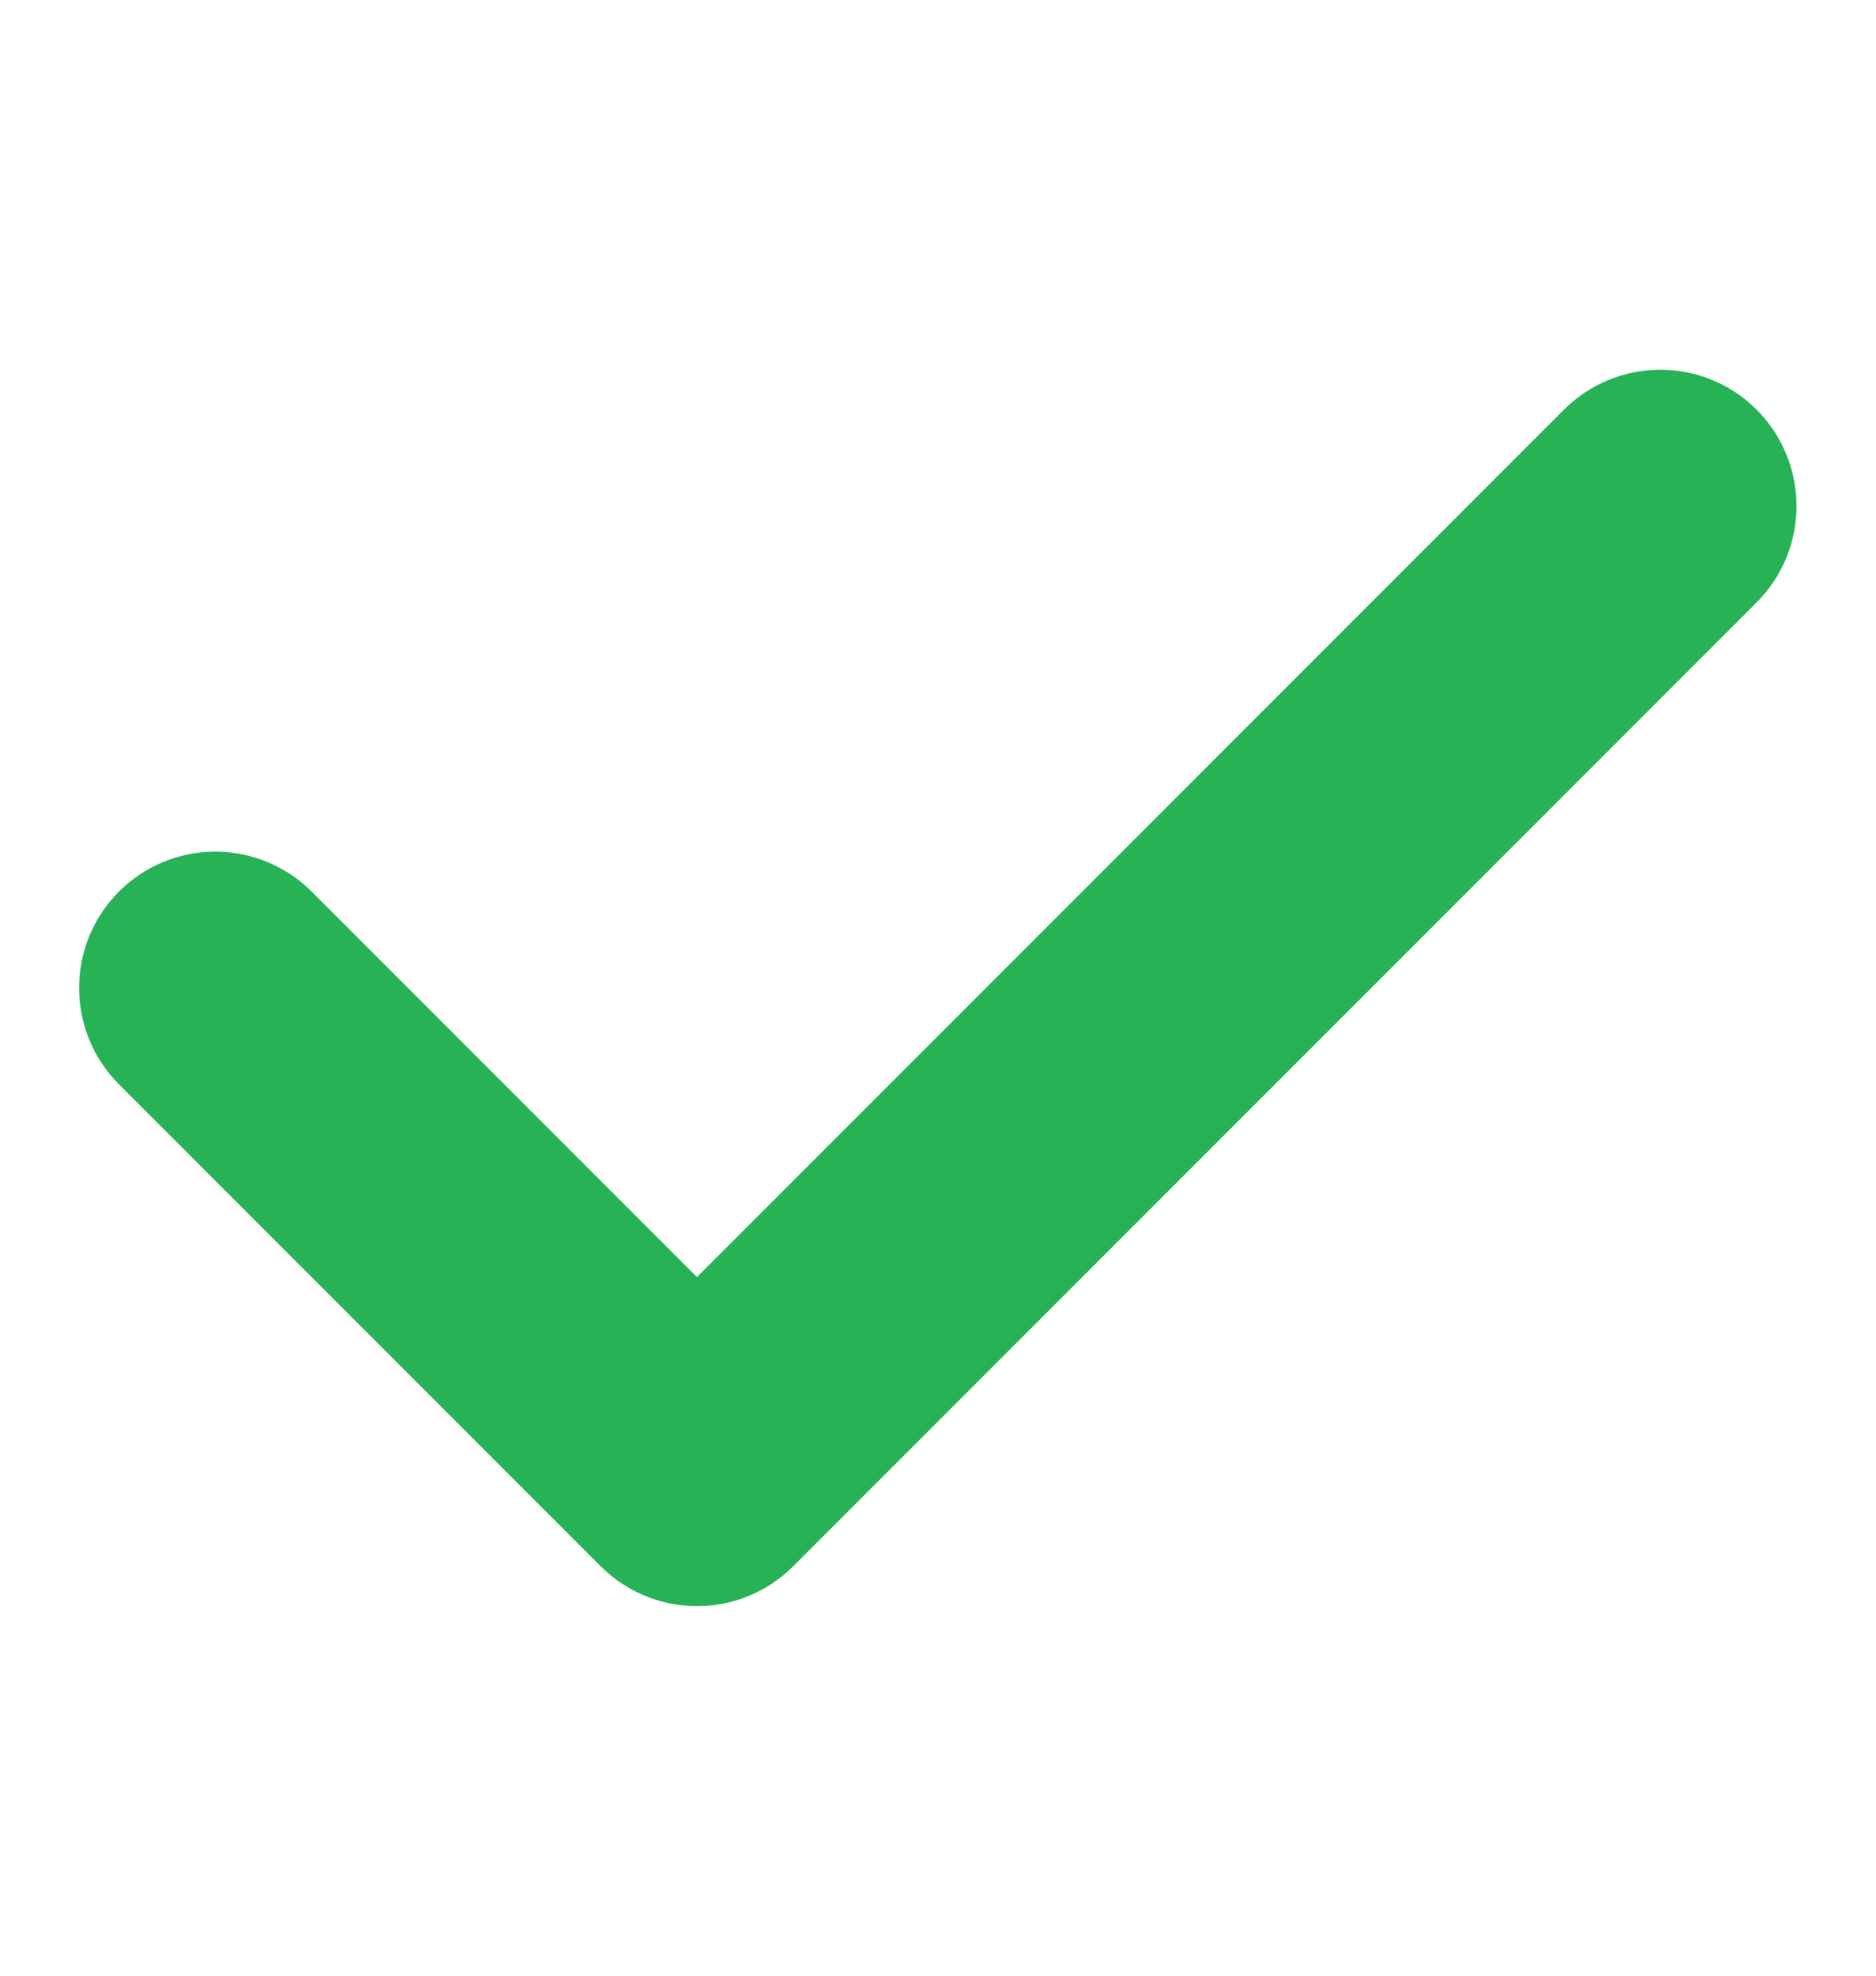 <svg width="19" height="20" viewBox="0 0 19 20" fill="none" xmlns="http://www.w3.org/2000/svg">
<g clip-path="url(#clip0_4_63274)">
<mask id="mask0_4_63274" style="mask-type:luminance" maskUnits="userSpaceOnUse" x="0" y="0" width="19" height="20">
<path d="M19 0.5H0V19.5H19V0.5Z" fill="white"/>
</mask>
<g mask="url(#mask0_4_63274)">
<path d="M17.791 4.147C17.663 4.019 17.511 3.917 17.344 3.848C17.176 3.778 16.997 3.743 16.816 3.743C16.634 3.743 16.455 3.778 16.287 3.848C16.12 3.917 15.968 4.019 15.84 4.147L7.059 12.928L3.156 9.025C2.897 8.767 2.546 8.621 2.18 8.621C1.814 8.621 1.463 8.767 1.205 9.025C0.946 9.284 0.801 9.635 0.801 10.001C0.801 10.367 0.946 10.718 1.205 10.977L6.083 15.855C6.211 15.983 6.363 16.085 6.531 16.154C6.698 16.224 6.878 16.259 7.059 16.259C7.24 16.259 7.419 16.224 7.587 16.154C7.754 16.085 7.906 15.983 8.034 15.855L17.791 6.098C17.919 5.97 18.021 5.818 18.09 5.651C18.16 5.483 18.195 5.304 18.195 5.123C18.195 4.941 18.16 4.762 18.09 4.595C18.021 4.427 17.919 4.275 17.791 4.147Z" fill="#27B256"/>
</g>
</g>
<defs>
<clipPath id="clip0_4_63274">
<rect width="19" height="19" fill="white" transform="translate(0 0.5)"/>
</clipPath>
</defs>
</svg>
